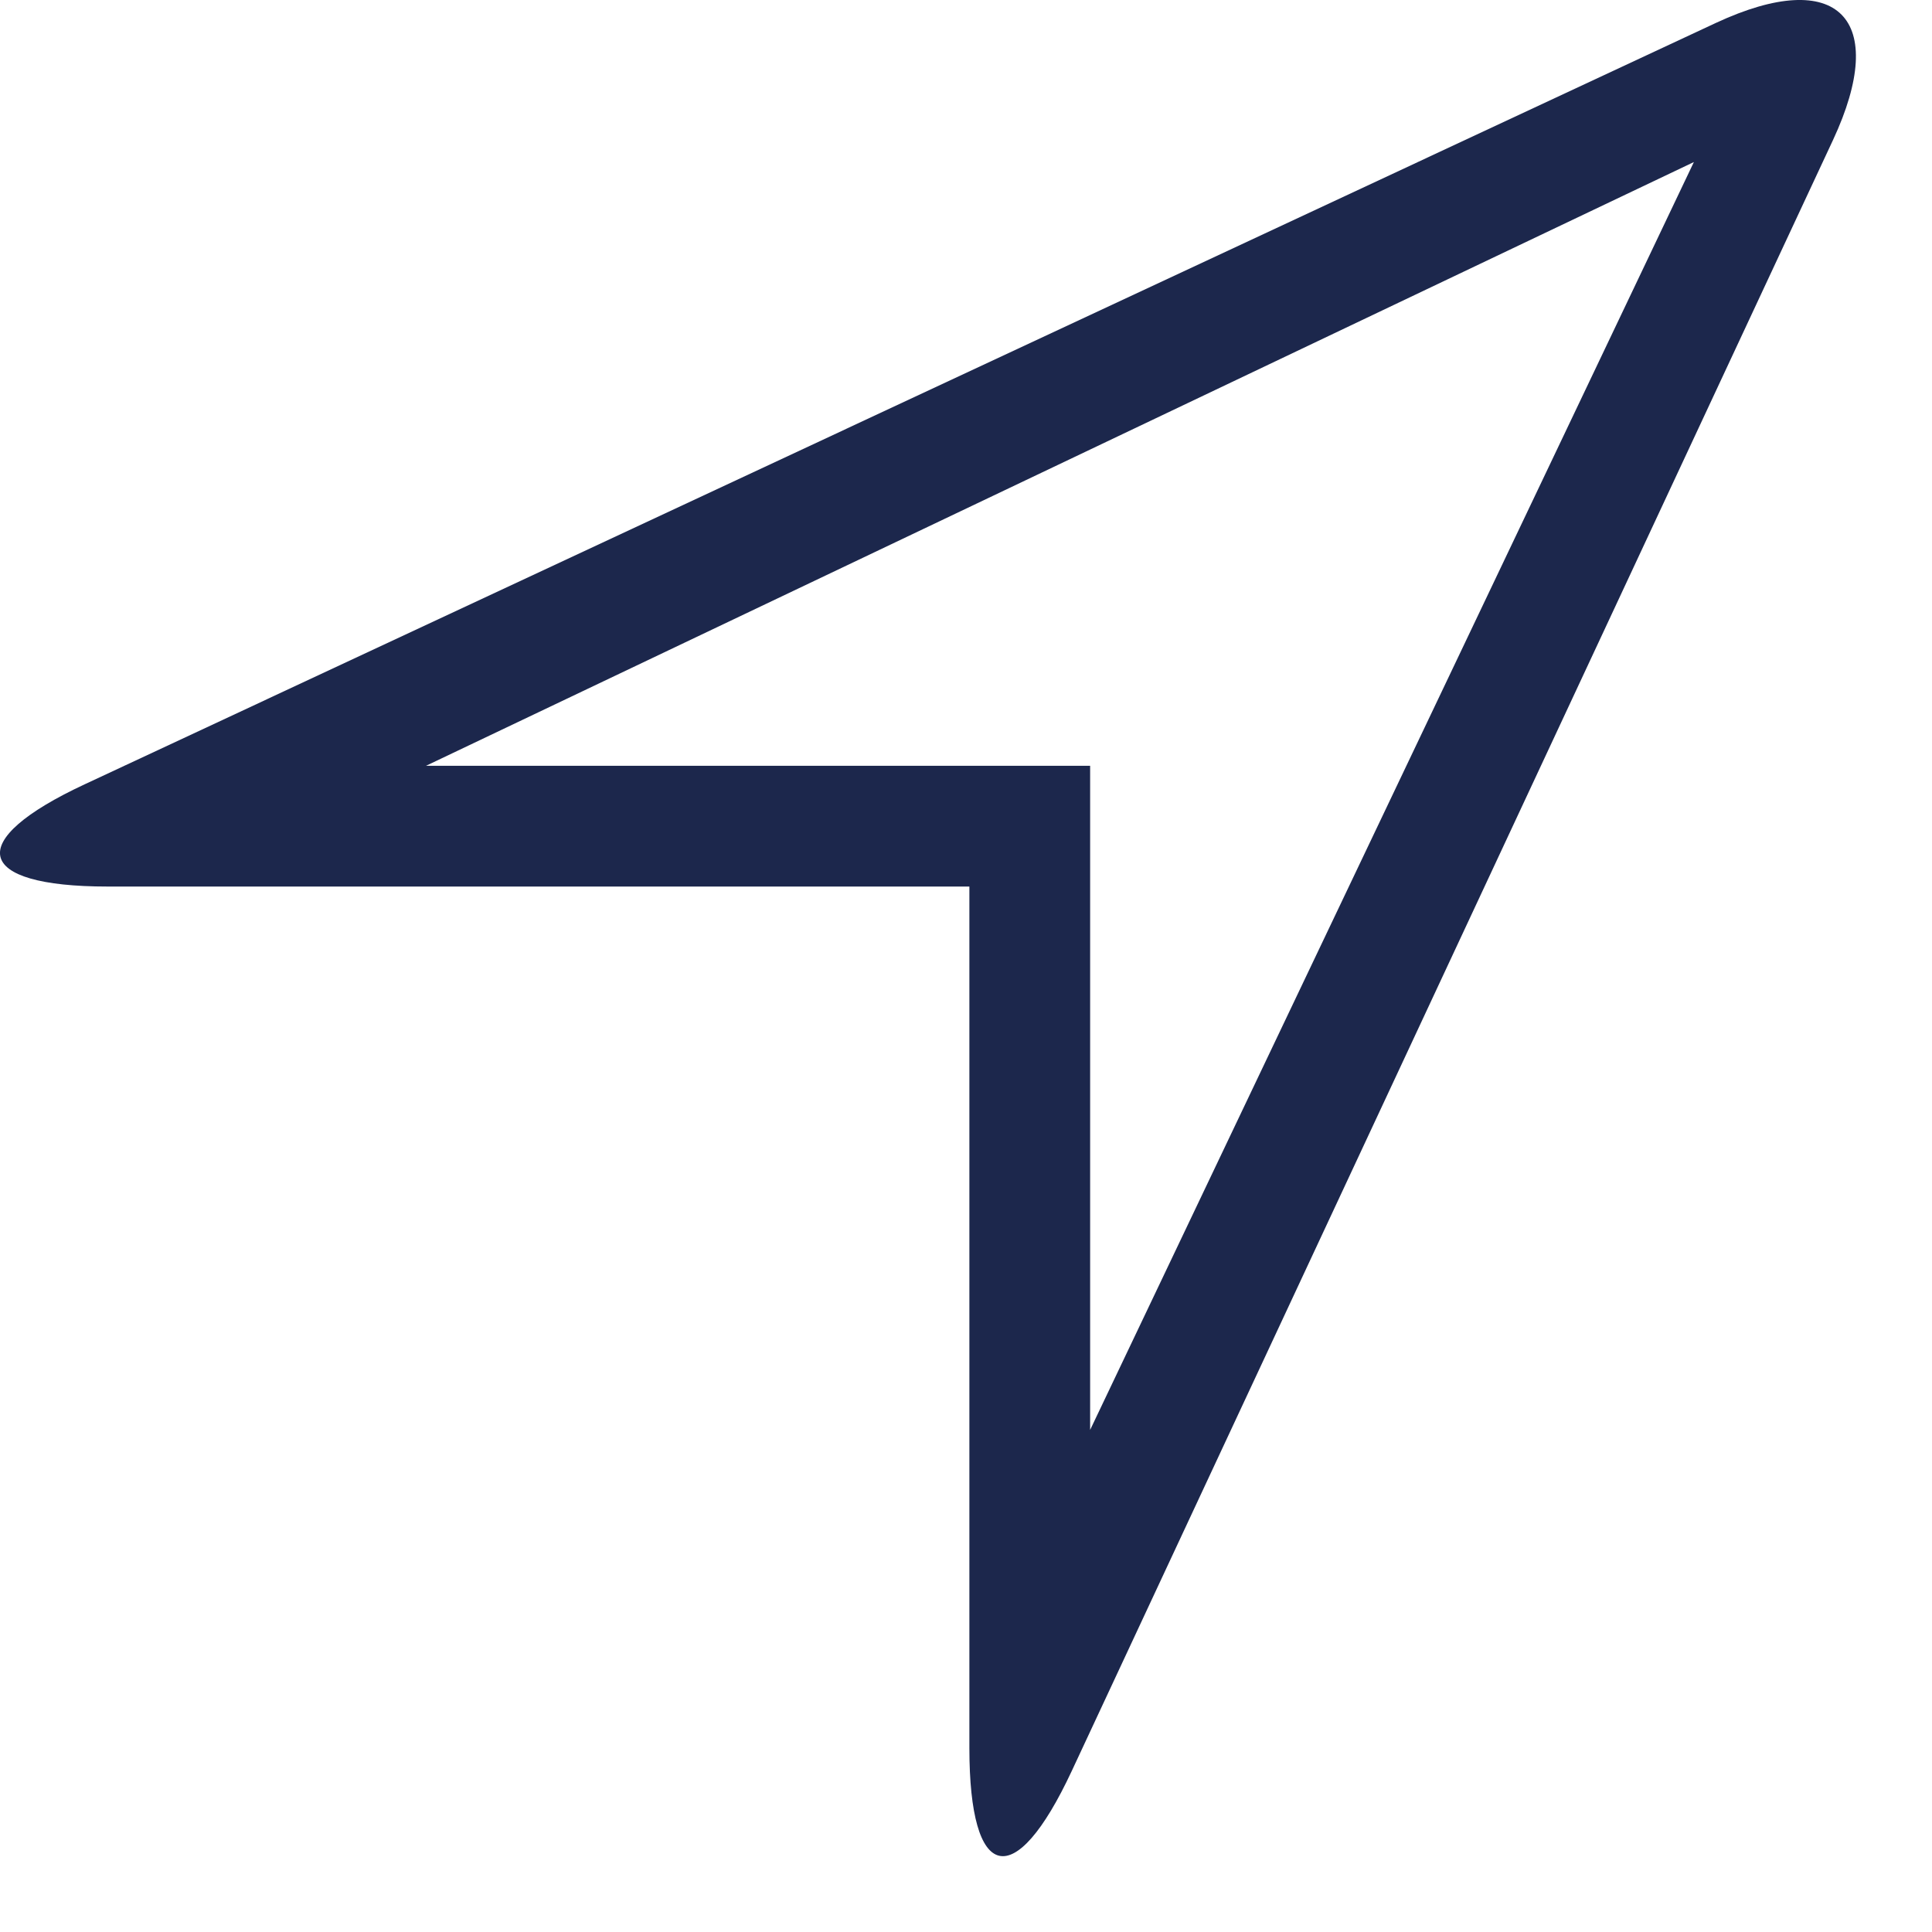 <?xml version="1.0" encoding="UTF-8"?> <svg xmlns="http://www.w3.org/2000/svg" version="1.2" viewBox="0 0 800 800" width="800" height="800"><title>location</title><style> .s0 { fill: #1c274c } </style><path fill-rule="evenodd" class="s0" d="m710.5 9.5c50.7-23.6 71.9-1.7 48.5 48.5l-315.2 675.3c-23.7 50.8-42.4 46-42.4-9.4v-356.8h-356.8c-55.7 0-59.7-19-9.4-42.4zm-534.1 307.6h275v275l250-525z"></path></svg> 